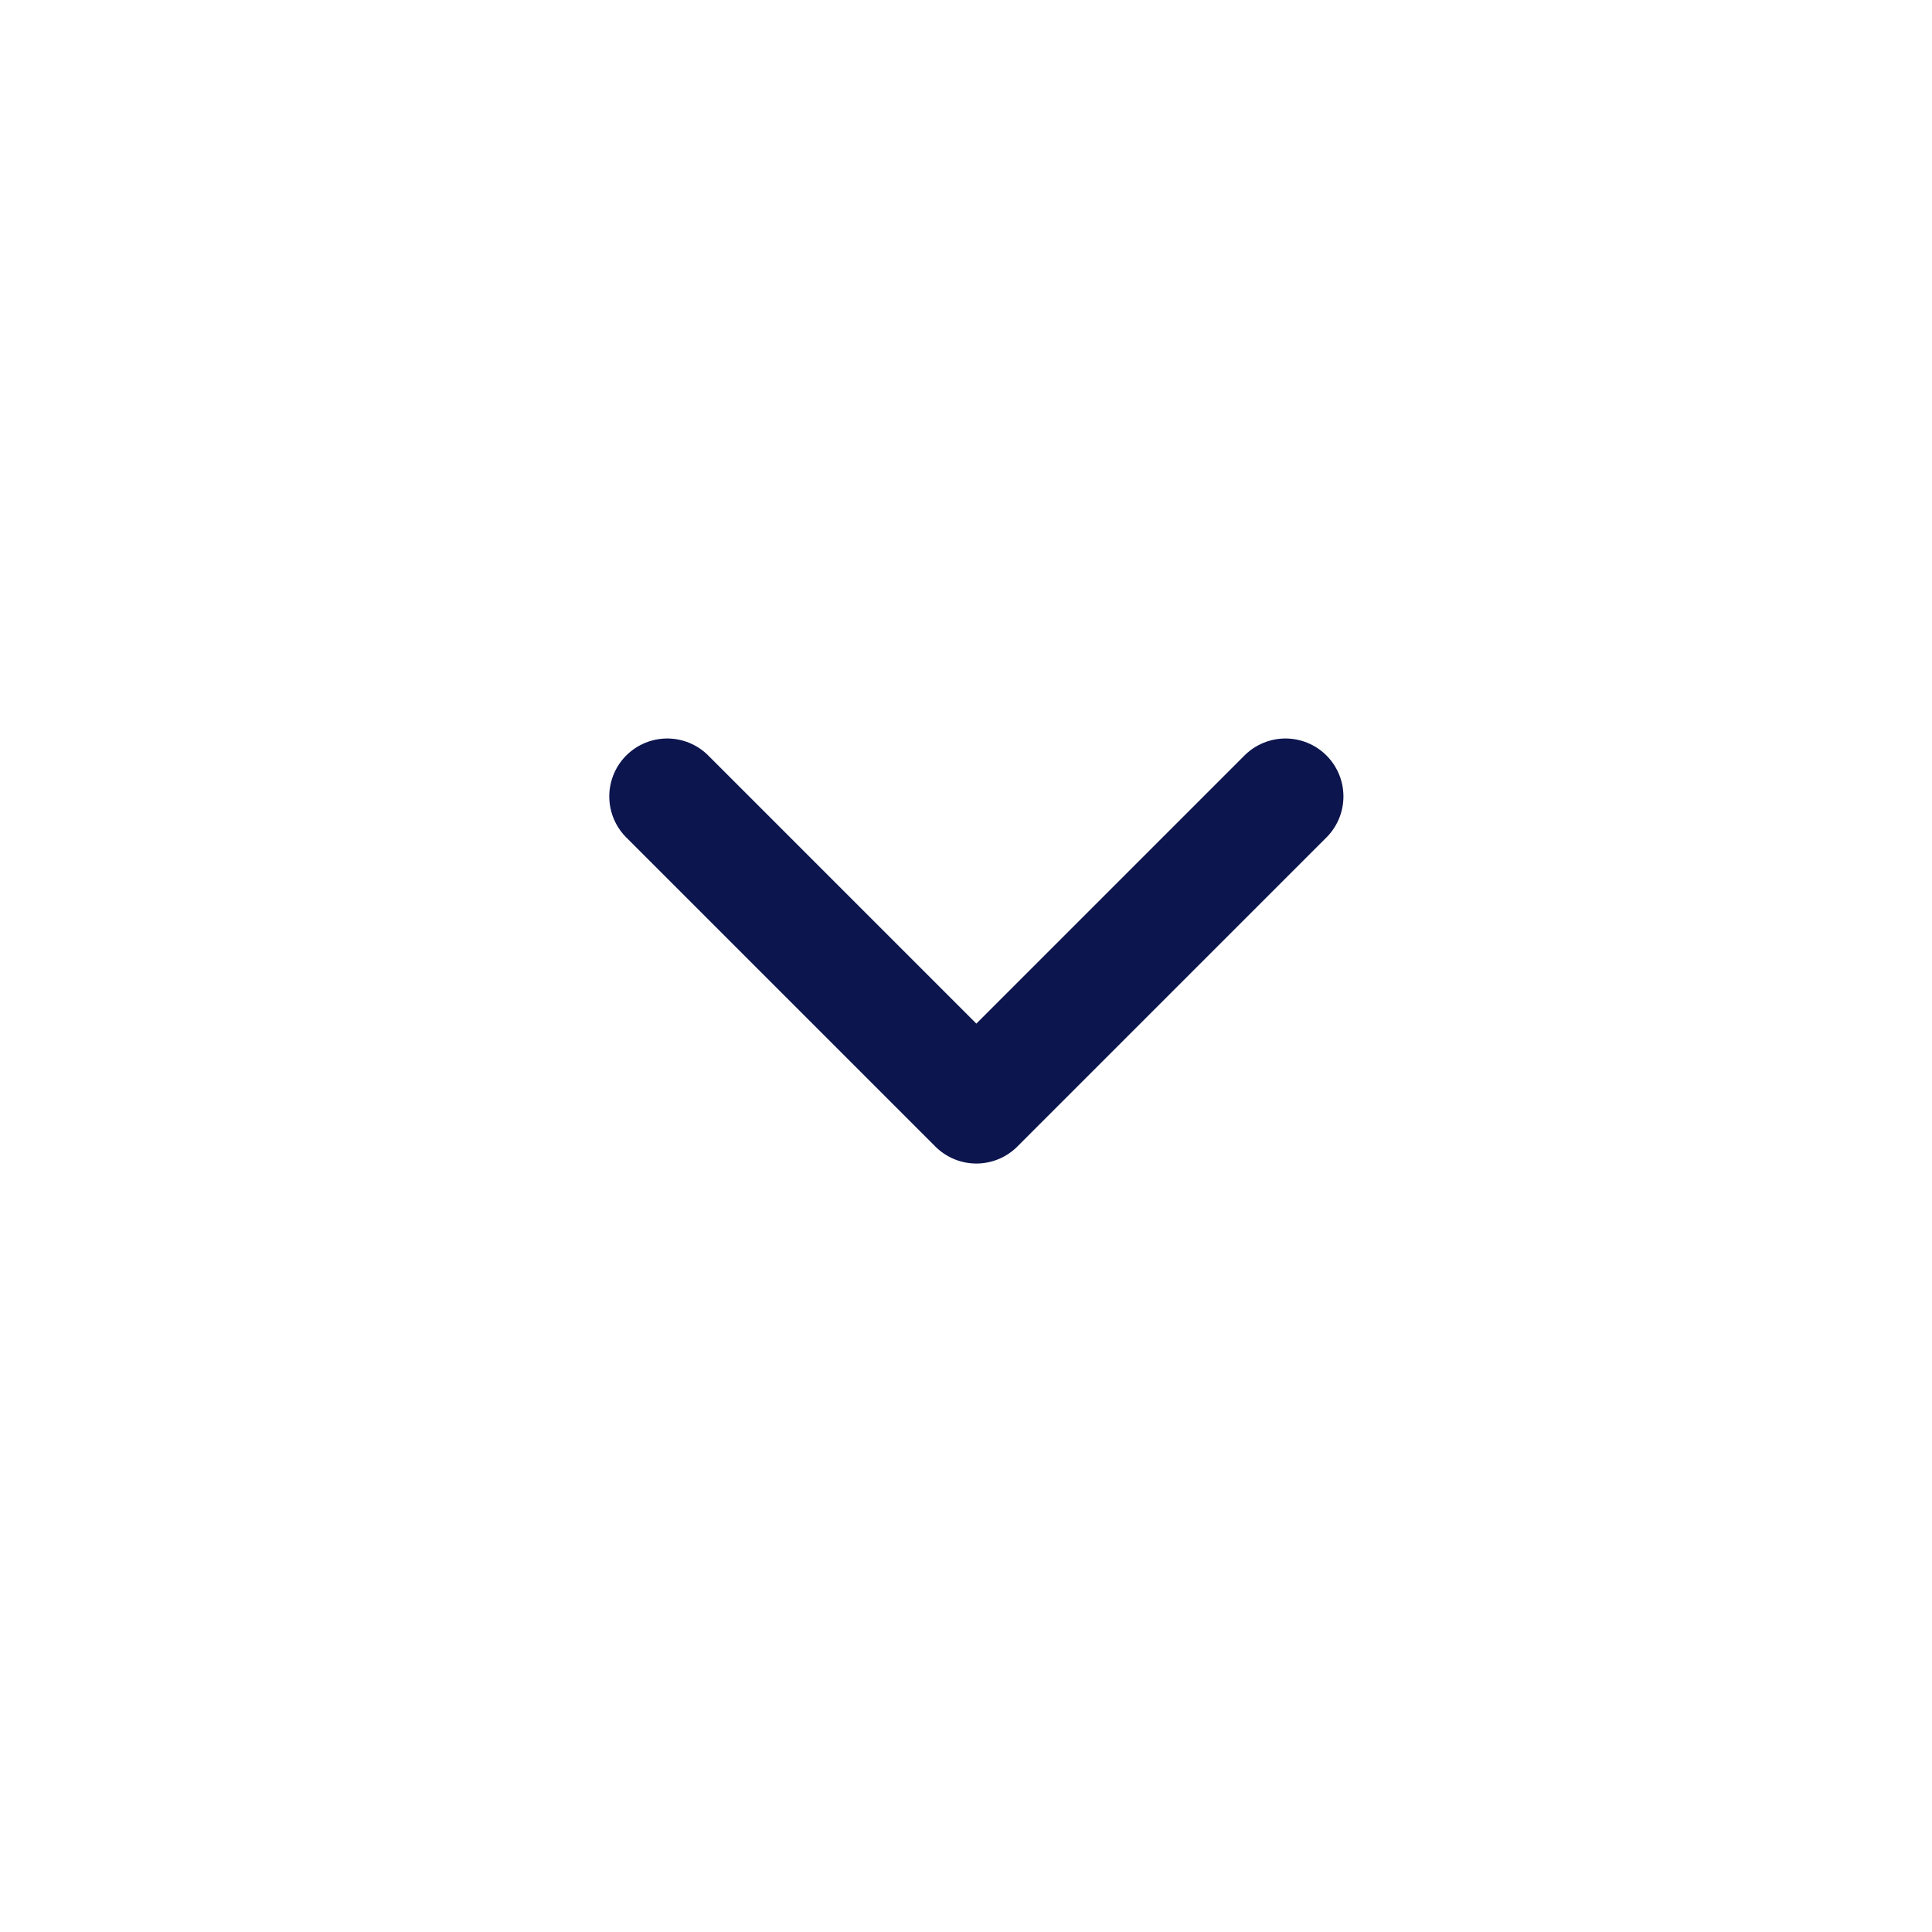 <svg xmlns="http://www.w3.org/2000/svg" width="25" height="25" viewBox="0 0 25 25" fill="none">
  <path d="M16.634 10.306L12.634 14.306L8.634 10.306" stroke="#0C154E" stroke-width="1.5" stroke-linecap="round" stroke-linejoin="round"/>
</svg>
